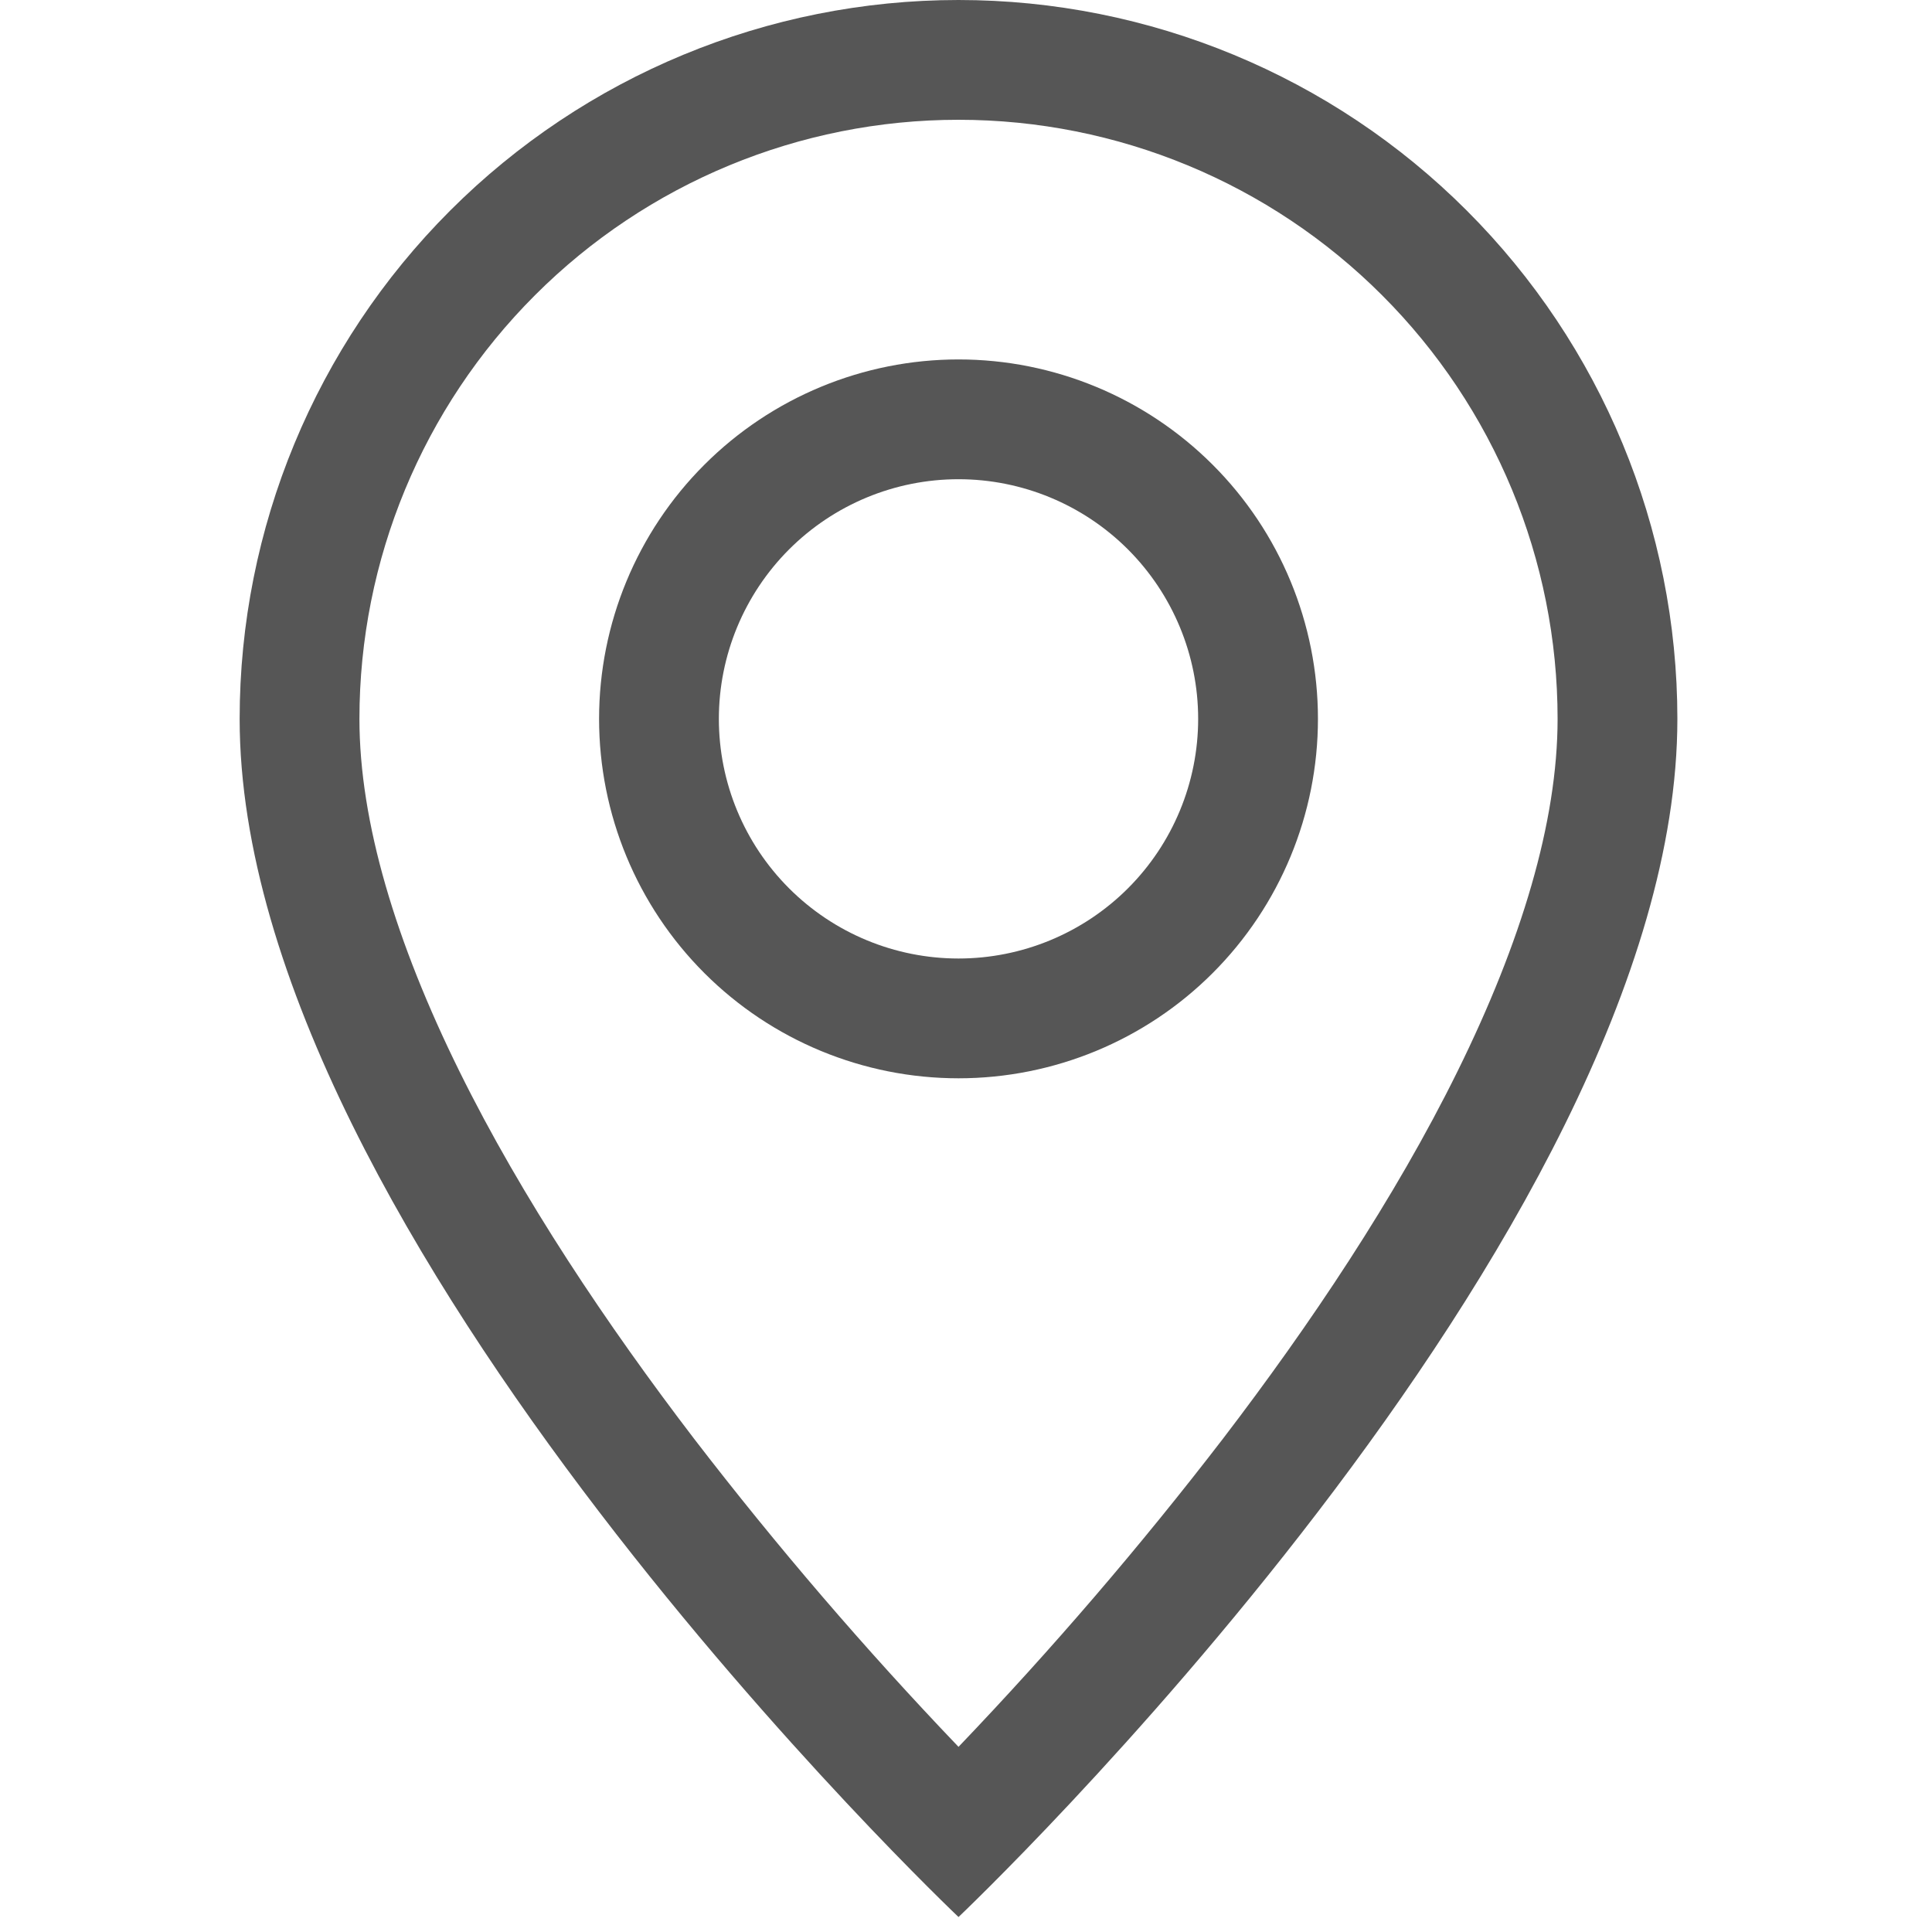 <svg width="24" height="24" viewBox="0 0 24 24" fill="none" xmlns="http://www.w3.org/2000/svg">
<g clip-path="url(#clip0_23_188)">
<path d="M18.107 13.306C17.328 14.887 16.271 16.461 15.19 17.875C14.165 19.208 13.069 20.485 11.907 21.7C10.745 20.485 9.649 19.208 8.624 17.875C7.543 16.461 6.486 14.887 5.706 13.306C4.918 11.709 4.465 10.213 4.465 8.93C4.465 6.956 5.249 5.064 6.645 3.668C8.04 2.272 9.933 1.488 11.907 1.488C13.881 1.488 15.774 2.272 17.169 3.668C18.565 5.064 19.349 6.956 19.349 8.93C19.349 10.213 18.895 11.709 18.107 13.306ZM11.907 23.814C11.907 23.814 20.837 15.351 20.837 8.93C20.837 6.562 19.896 4.29 18.221 2.616C16.547 0.941 14.275 0 11.907 0C9.539 0 7.267 0.941 5.592 2.616C3.918 4.29 2.977 6.562 2.977 8.93C2.977 15.351 11.907 23.814 11.907 23.814Z" fill="#565656"/>
<path d="M11.907 11.907C11.117 11.907 10.36 11.593 9.802 11.035C9.244 10.477 8.93 9.72 8.93 8.93C8.93 8.141 9.244 7.384 9.802 6.825C10.36 6.267 11.117 5.953 11.907 5.953C12.696 5.953 13.454 6.267 14.012 6.825C14.57 7.384 14.884 8.141 14.884 8.93C14.884 9.72 14.57 10.477 14.012 11.035C13.454 11.593 12.696 11.907 11.907 11.907ZM11.907 13.395C13.091 13.395 14.227 12.925 15.064 12.088C15.902 11.25 16.372 10.114 16.372 8.93C16.372 7.746 15.902 6.61 15.064 5.773C14.227 4.936 13.091 4.465 11.907 4.465C10.723 4.465 9.587 4.936 8.75 5.773C7.912 6.61 7.442 7.746 7.442 8.93C7.442 10.114 7.912 11.25 8.75 12.088C9.587 12.925 10.723 13.395 11.907 13.395Z" fill="#565656"/>
</g>
<defs>
<clipPath id="clip0_23_188">
<rect width="23.814" height="23.814" fill="white"/>
</clipPath>
</defs>
</svg>
